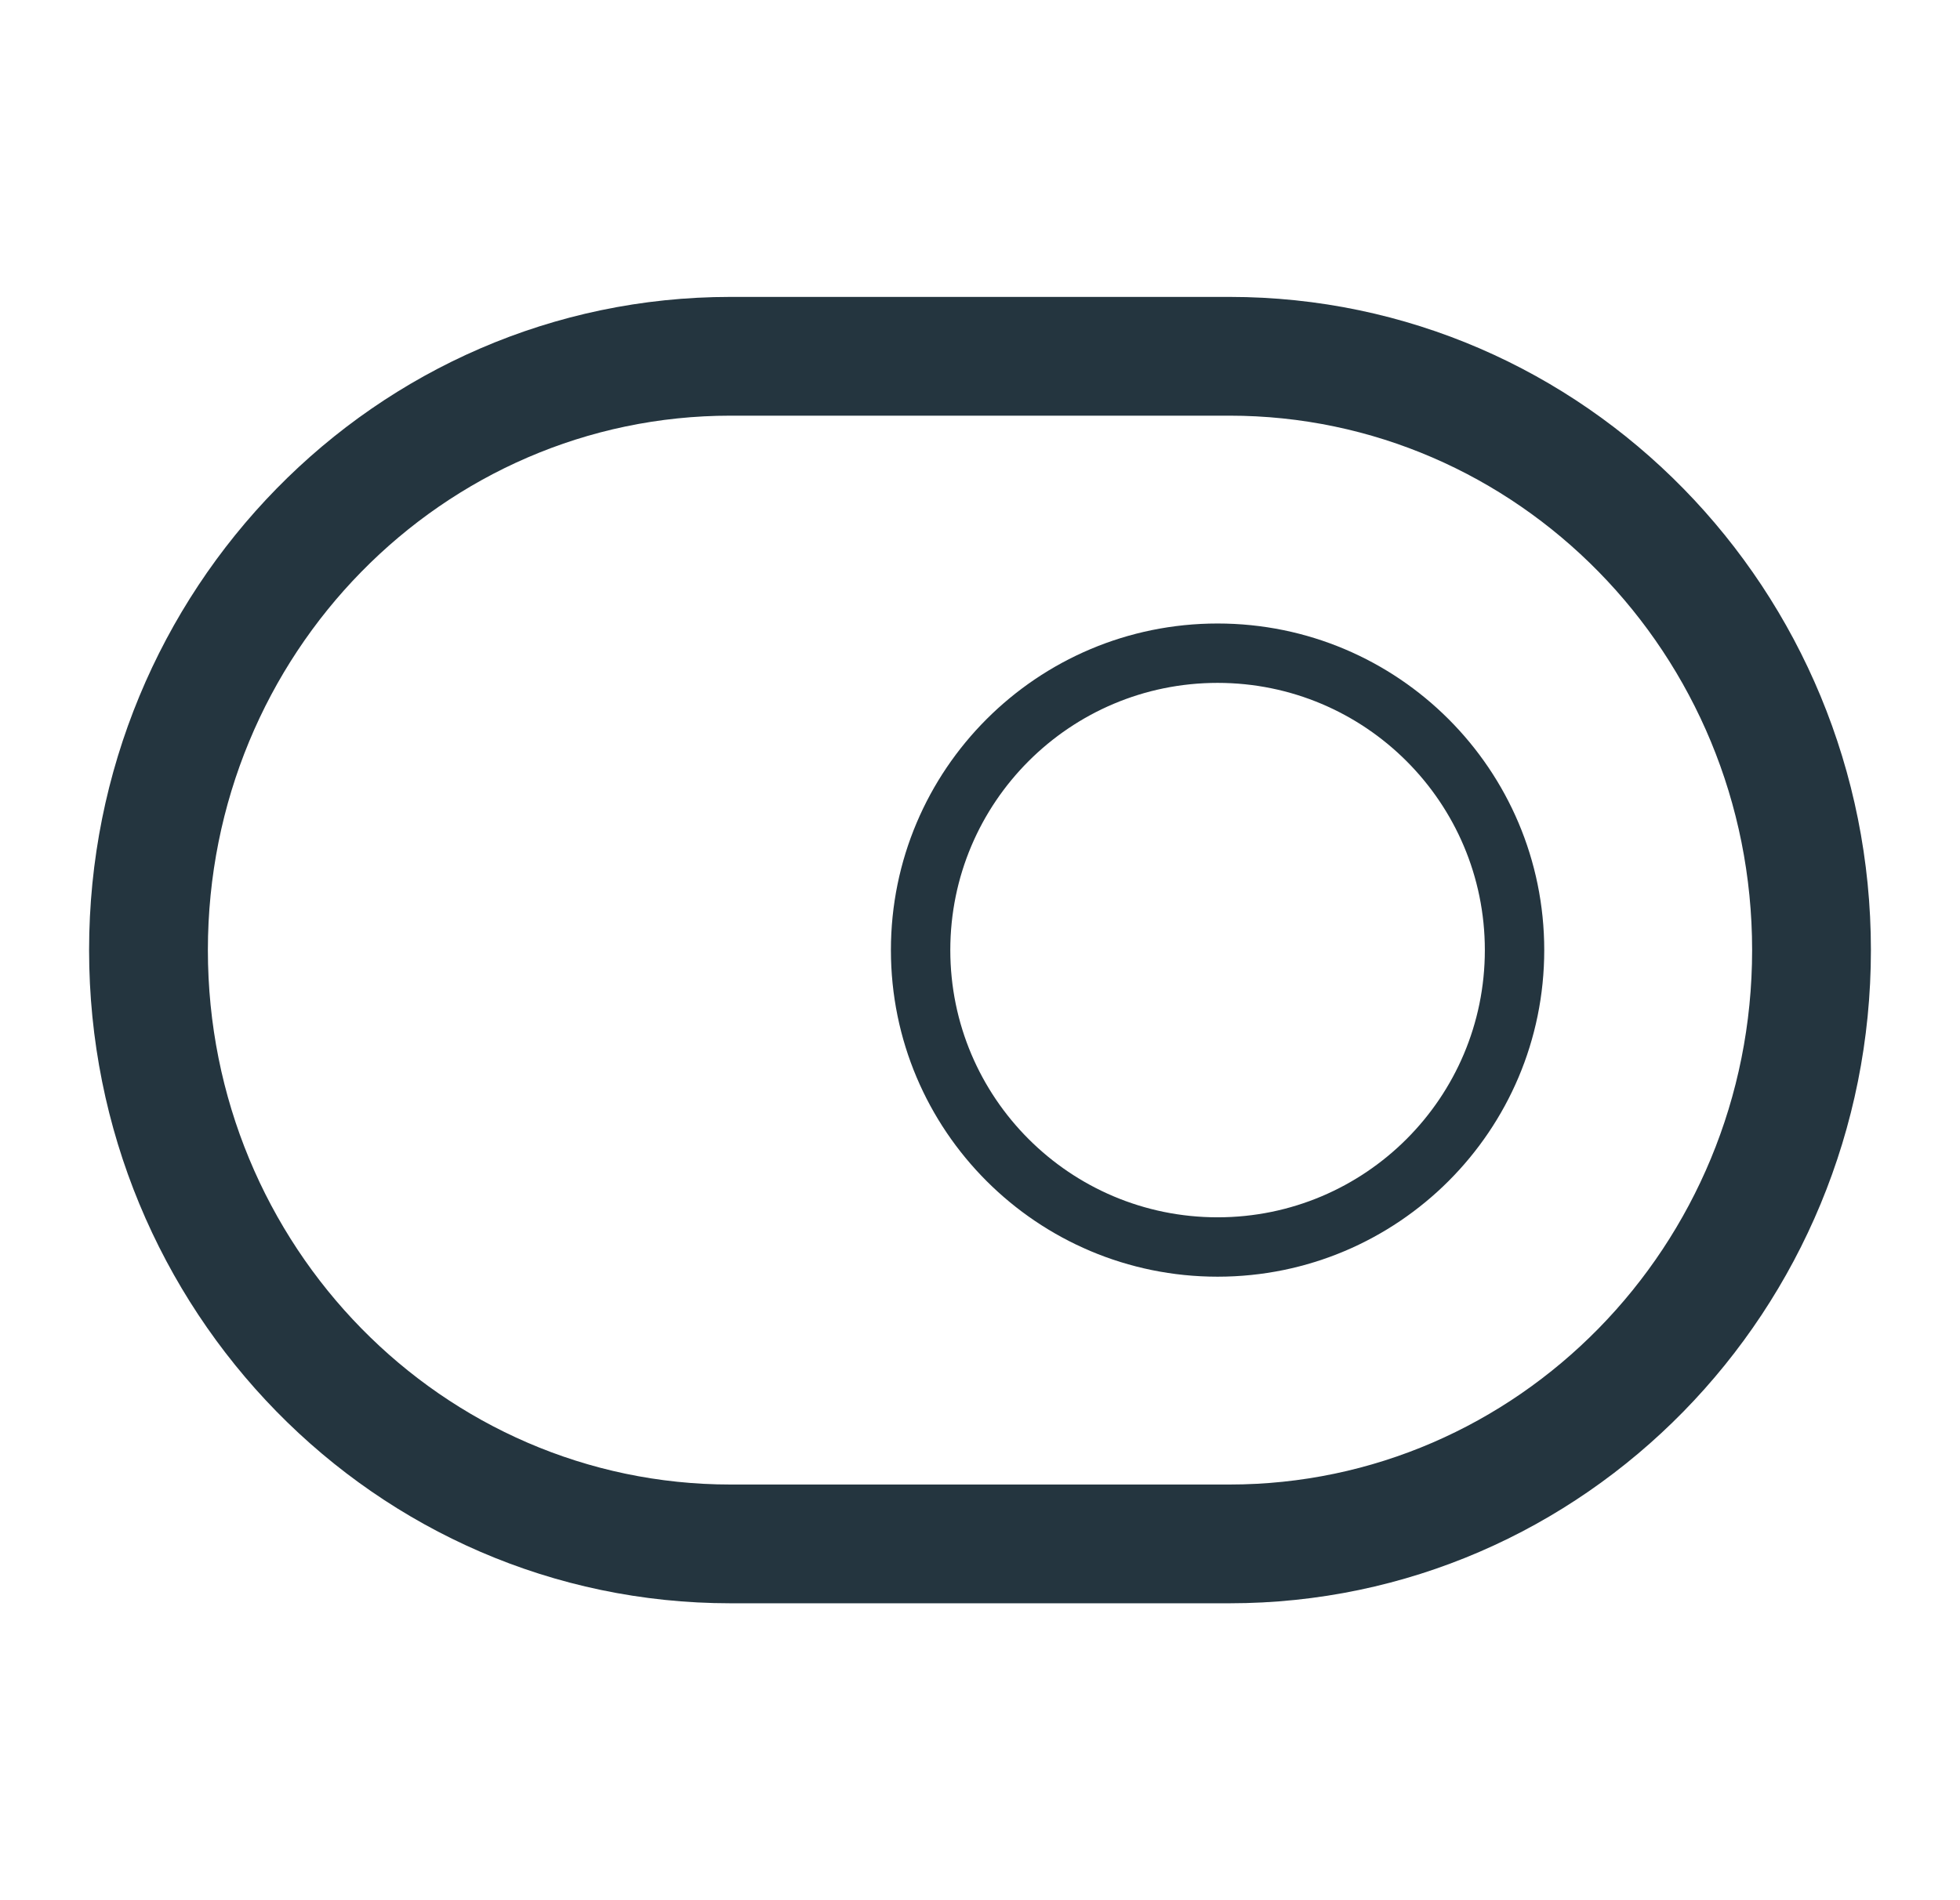 <svg width="33" height="32" viewBox="0 0 33 32" fill="none" xmlns="http://www.w3.org/2000/svg">
<path fill-rule="evenodd" clip-rule="evenodd" d="M20.5 11.5C18.015 11.5 16 13.515 16 16C16 18.485 18.015 20.5 20.5 20.5C22.985 20.5 25 18.485 25 16C25 13.515 22.985 11.5 20.5 11.5ZM15 16C15 12.962 17.462 10.5 20.5 10.5C23.538 10.5 26 12.962 26 16C26 19.038 23.538 21.5 20.5 21.5C17.462 21.5 15 19.038 15 16Z" fill="#24353F"/>
<path fill-rule="evenodd" clip-rule="evenodd" d="M12.3 7C7.459 7 3.5 11.01 3.5 16C3.5 20.99 7.459 25 12.3 25H20.7C25.541 25 29.5 20.99 29.5 16C29.5 11.01 25.541 7 20.7 7H12.3ZM1.5 16C1.5 9.944 6.316 5 12.3 5H20.7C26.684 5 31.5 9.944 31.5 16C31.5 22.056 26.684 27 20.7 27H12.3C6.316 27 1.5 22.056 1.5 16Z" fill="#24353F"/>
</svg>
